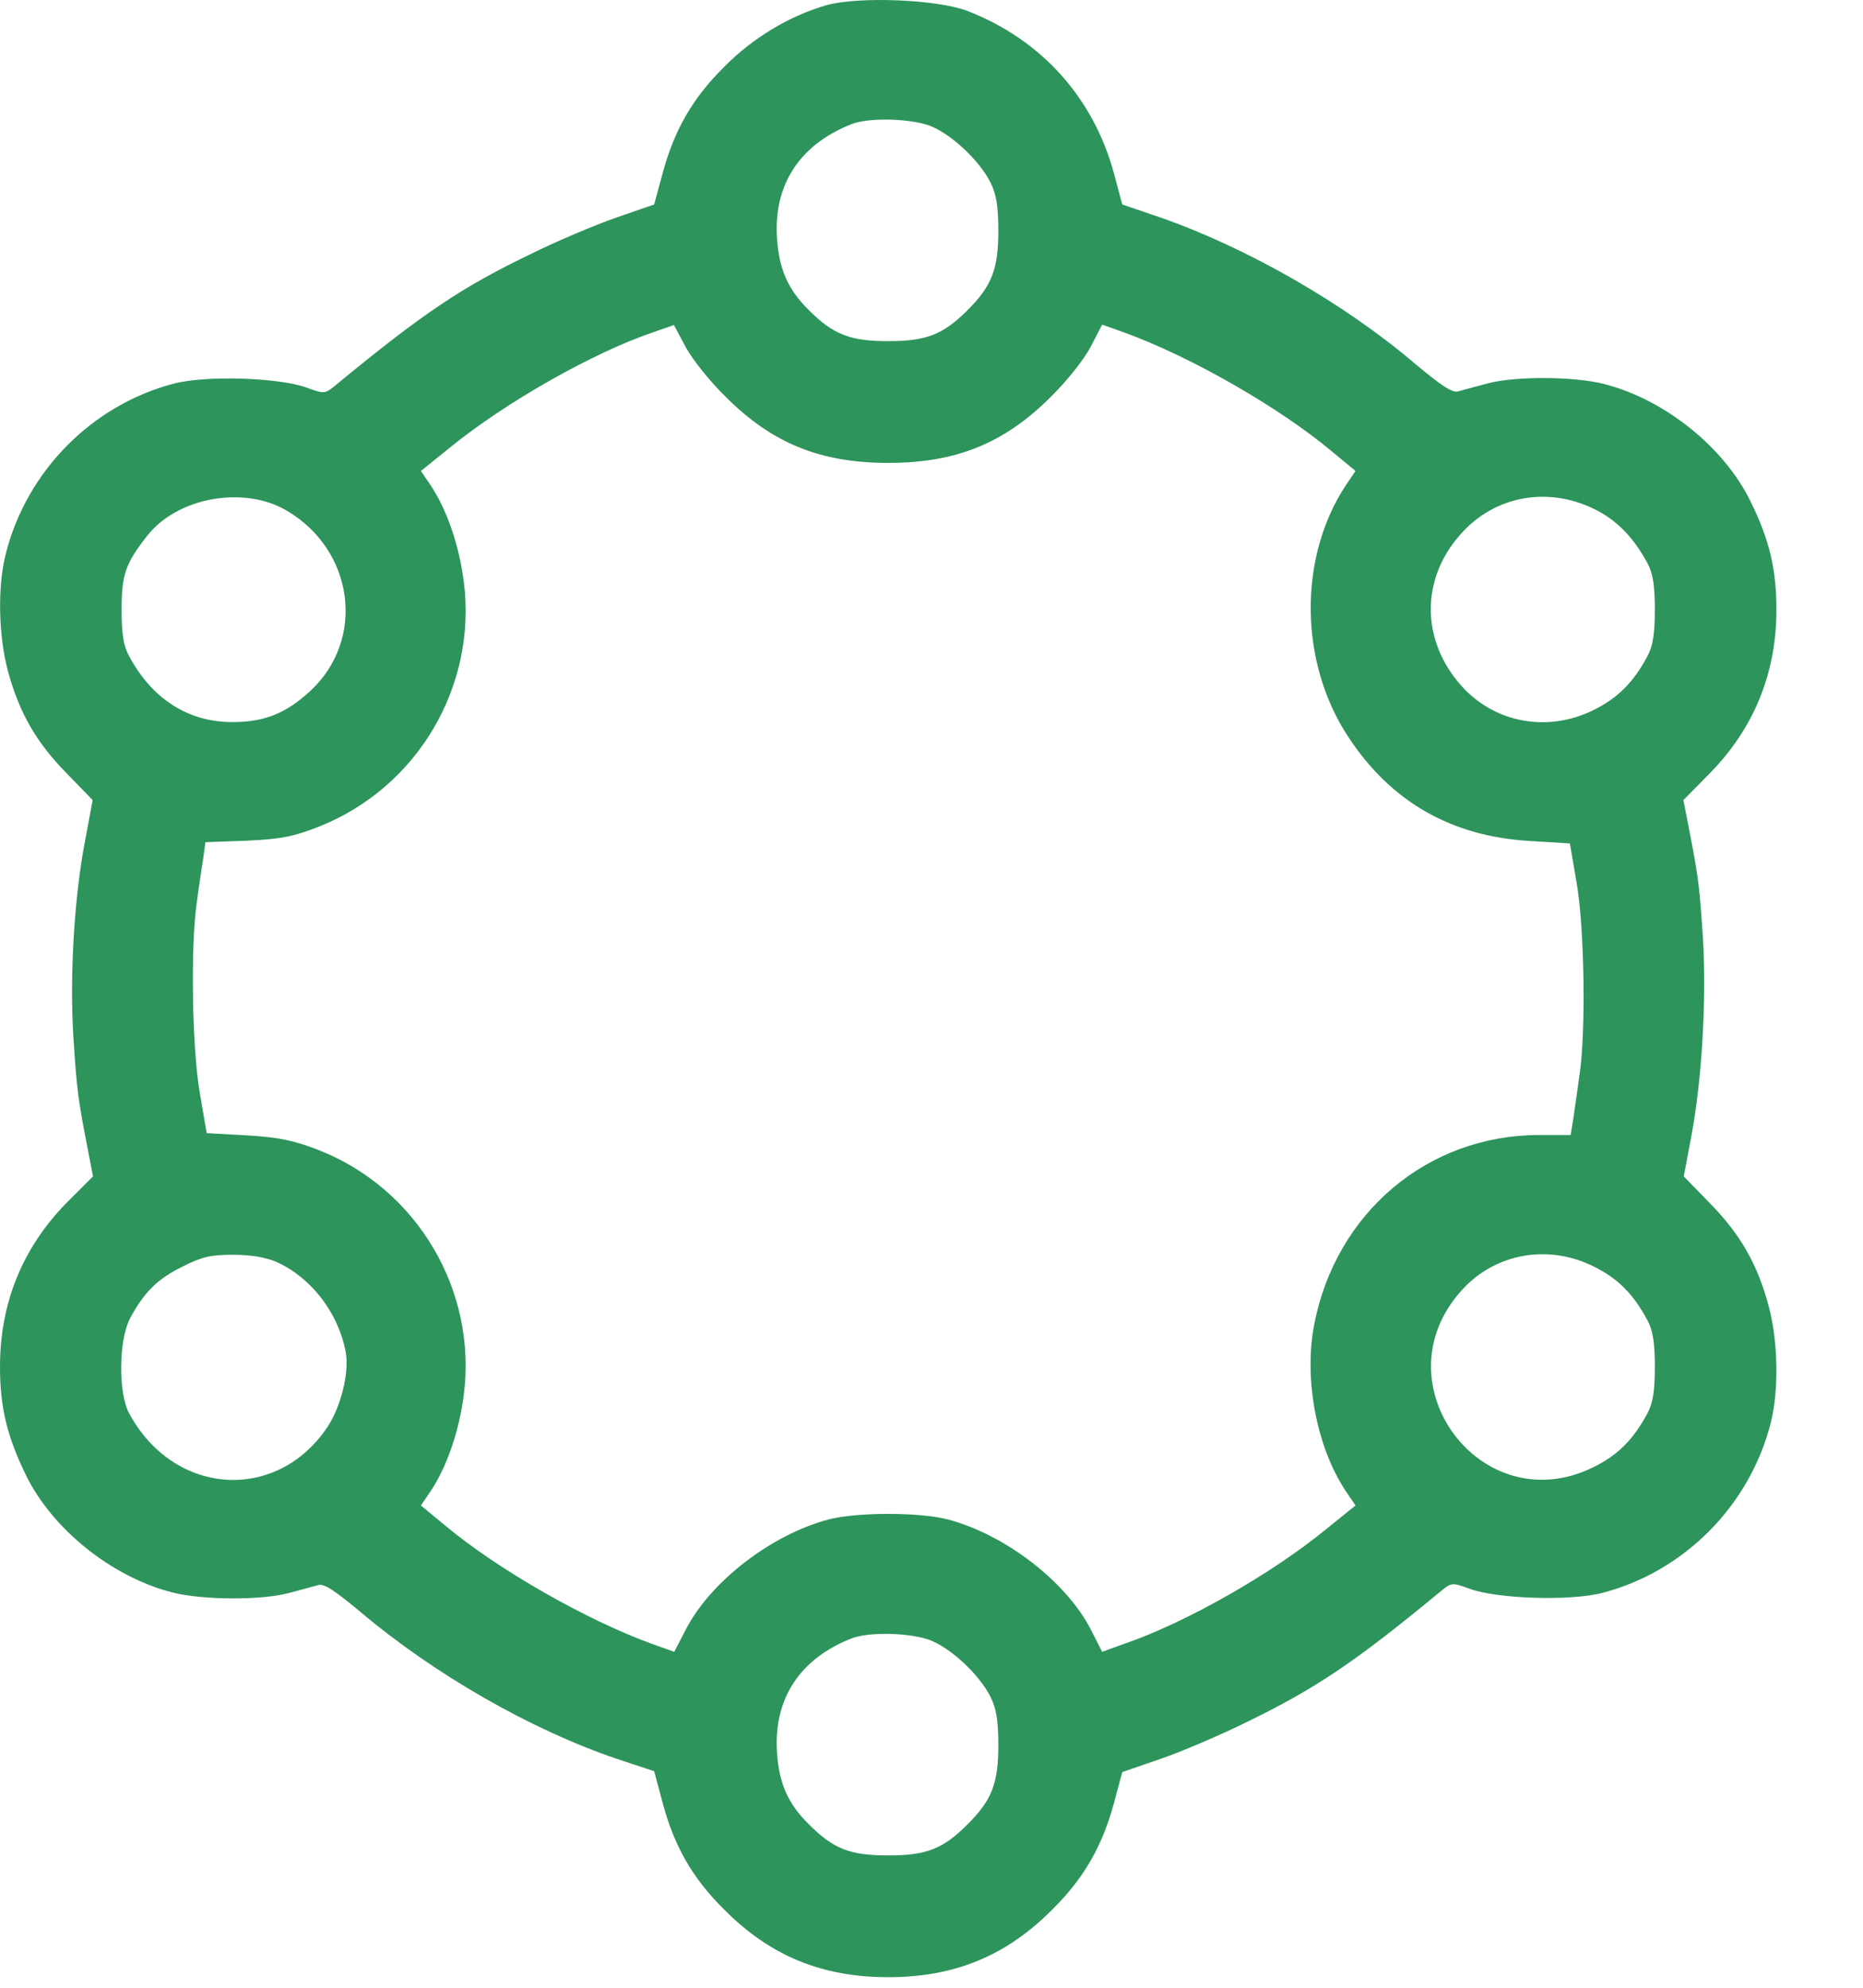 <svg width="15" height="16" viewBox="0 0 15 16" fill="none" xmlns="http://www.w3.org/2000/svg">
<path d="M6.657 0.041C6.362 0.125 6.063 0.302 5.83 0.539C5.575 0.791 5.426 1.052 5.333 1.403L5.267 1.646L4.963 1.751C4.795 1.81 4.481 1.941 4.269 2.047C3.719 2.311 3.399 2.526 2.702 3.101C2.615 3.172 2.612 3.172 2.466 3.119C2.242 3.039 1.657 3.02 1.399 3.088C0.743 3.259 0.215 3.791 0.047 4.456C-0.022 4.721 -0.012 5.125 0.065 5.405C0.155 5.738 0.295 5.98 0.538 6.226L0.746 6.44L0.687 6.757C0.597 7.215 0.56 7.864 0.591 8.349C0.619 8.779 0.628 8.844 0.703 9.232L0.749 9.469L0.532 9.686C0.18 10.047 0 10.489 0 11.002C0 11.325 0.056 11.561 0.208 11.872C0.42 12.308 0.899 12.693 1.387 12.818C1.629 12.88 2.108 12.883 2.332 12.821C2.425 12.796 2.531 12.768 2.565 12.758C2.612 12.746 2.702 12.808 2.907 12.979C3.498 13.477 4.272 13.921 4.959 14.155L5.267 14.257L5.333 14.503C5.426 14.857 5.575 15.118 5.83 15.37C6.2 15.743 6.617 15.915 7.152 15.915C7.686 15.915 8.103 15.743 8.473 15.37C8.728 15.118 8.877 14.857 8.971 14.506L9.036 14.264L9.344 14.158C9.515 14.099 9.829 13.965 10.043 13.859C10.597 13.589 10.908 13.38 11.601 12.808C11.688 12.737 11.691 12.737 11.837 12.79C12.061 12.87 12.646 12.889 12.904 12.821C13.56 12.65 14.089 12.118 14.257 11.453C14.325 11.188 14.316 10.784 14.238 10.504C14.148 10.171 14.008 9.929 13.765 9.683L13.557 9.469L13.619 9.139C13.703 8.691 13.74 8.054 13.712 7.563C13.684 7.143 13.678 7.075 13.6 6.677L13.554 6.44L13.765 6.226C14.123 5.862 14.303 5.417 14.303 4.907C14.303 4.584 14.247 4.345 14.095 4.037C13.883 3.601 13.405 3.216 12.916 3.091C12.674 3.029 12.195 3.026 11.971 3.088C11.878 3.113 11.772 3.141 11.738 3.151C11.691 3.163 11.601 3.101 11.396 2.93C10.824 2.442 10.04 1.994 9.344 1.751L9.036 1.646L8.971 1.403C8.806 0.787 8.383 0.318 7.789 0.088C7.546 -0.005 6.918 -0.03 6.657 0.041ZM7.475 1.008C7.646 1.067 7.885 1.288 7.976 1.471C8.022 1.565 8.038 1.661 8.038 1.86C8.038 2.168 7.985 2.302 7.789 2.498C7.593 2.693 7.459 2.746 7.152 2.746C6.844 2.746 6.71 2.693 6.514 2.498C6.343 2.33 6.272 2.165 6.256 1.916C6.228 1.484 6.44 1.164 6.856 0.999C6.993 0.946 7.304 0.952 7.475 1.008ZM5.846 3.197C6.219 3.57 6.607 3.726 7.152 3.726C7.696 3.726 8.084 3.57 8.458 3.197C8.597 3.06 8.731 2.889 8.784 2.787L8.874 2.613L9.048 2.675C9.583 2.868 10.298 3.278 10.718 3.629L10.914 3.791L10.836 3.906C10.454 4.484 10.46 5.324 10.849 5.921C11.191 6.45 11.685 6.736 12.329 6.77L12.64 6.789L12.693 7.099C12.758 7.46 12.77 8.315 12.717 8.654C12.702 8.772 12.677 8.931 12.668 9.002L12.646 9.136H12.394C11.495 9.136 10.755 9.761 10.581 10.663C10.497 11.101 10.6 11.649 10.836 12.003L10.914 12.118L10.687 12.301C10.242 12.668 9.54 13.066 9.045 13.234L8.874 13.296L8.784 13.119C8.585 12.73 8.091 12.351 7.63 12.23C7.397 12.171 6.906 12.171 6.673 12.23C6.213 12.351 5.718 12.73 5.519 13.122L5.429 13.296L5.255 13.234C4.72 13.041 4.005 12.631 3.585 12.28L3.389 12.118L3.467 12.003C3.598 11.807 3.697 11.518 3.734 11.229C3.843 10.386 3.358 9.568 2.565 9.257C2.366 9.18 2.251 9.155 1.99 9.139L1.664 9.121L1.611 8.81C1.545 8.449 1.533 7.594 1.586 7.255C1.601 7.134 1.626 6.978 1.636 6.91L1.654 6.779L1.987 6.767C2.261 6.754 2.357 6.736 2.565 6.655C3.361 6.341 3.843 5.523 3.734 4.68C3.697 4.391 3.598 4.102 3.467 3.906L3.389 3.791L3.616 3.608C4.061 3.244 4.77 2.84 5.258 2.675L5.426 2.616L5.519 2.79C5.569 2.886 5.715 3.07 5.846 3.197ZM2.31 4.111C2.854 4.432 2.945 5.15 2.497 5.563C2.304 5.741 2.13 5.812 1.878 5.812C1.52 5.815 1.225 5.629 1.039 5.28C0.995 5.2 0.979 5.106 0.979 4.907C0.979 4.624 1.011 4.534 1.185 4.313C1.427 4.003 1.965 3.906 2.31 4.111ZM12.876 4.118C13.034 4.205 13.159 4.338 13.265 4.534C13.308 4.615 13.324 4.708 13.324 4.907C13.324 5.106 13.308 5.2 13.265 5.28C13.153 5.492 13.025 5.619 12.835 5.713C12.466 5.899 12.036 5.821 11.769 5.523C11.443 5.162 11.436 4.668 11.754 4.307C12.036 3.981 12.487 3.906 12.876 4.118ZM2.229 10.159C2.509 10.287 2.724 10.569 2.783 10.88C2.814 11.048 2.746 11.322 2.634 11.49C2.223 12.099 1.396 12.04 1.039 11.375C0.951 11.21 0.955 10.784 1.048 10.61C1.16 10.402 1.266 10.296 1.468 10.196C1.626 10.116 1.695 10.1 1.878 10.1C2.027 10.1 2.142 10.122 2.229 10.159ZM12.835 10.196C13.025 10.29 13.153 10.417 13.265 10.629C13.308 10.709 13.324 10.803 13.324 11.002C13.324 11.201 13.308 11.294 13.265 11.375C13.15 11.589 13.025 11.714 12.829 11.81C11.928 12.255 11.091 11.132 11.769 10.386C12.036 10.088 12.466 10.01 12.835 10.196ZM7.475 13.197C7.646 13.256 7.885 13.477 7.976 13.66C8.022 13.754 8.038 13.85 8.038 14.049C8.038 14.357 7.985 14.491 7.789 14.686C7.593 14.882 7.459 14.935 7.152 14.935C6.844 14.935 6.71 14.882 6.514 14.686C6.343 14.518 6.272 14.354 6.256 14.105C6.228 13.673 6.44 13.352 6.856 13.188C6.993 13.135 7.304 13.141 7.475 13.197Z" fill="#2D945C"/>
</svg>
